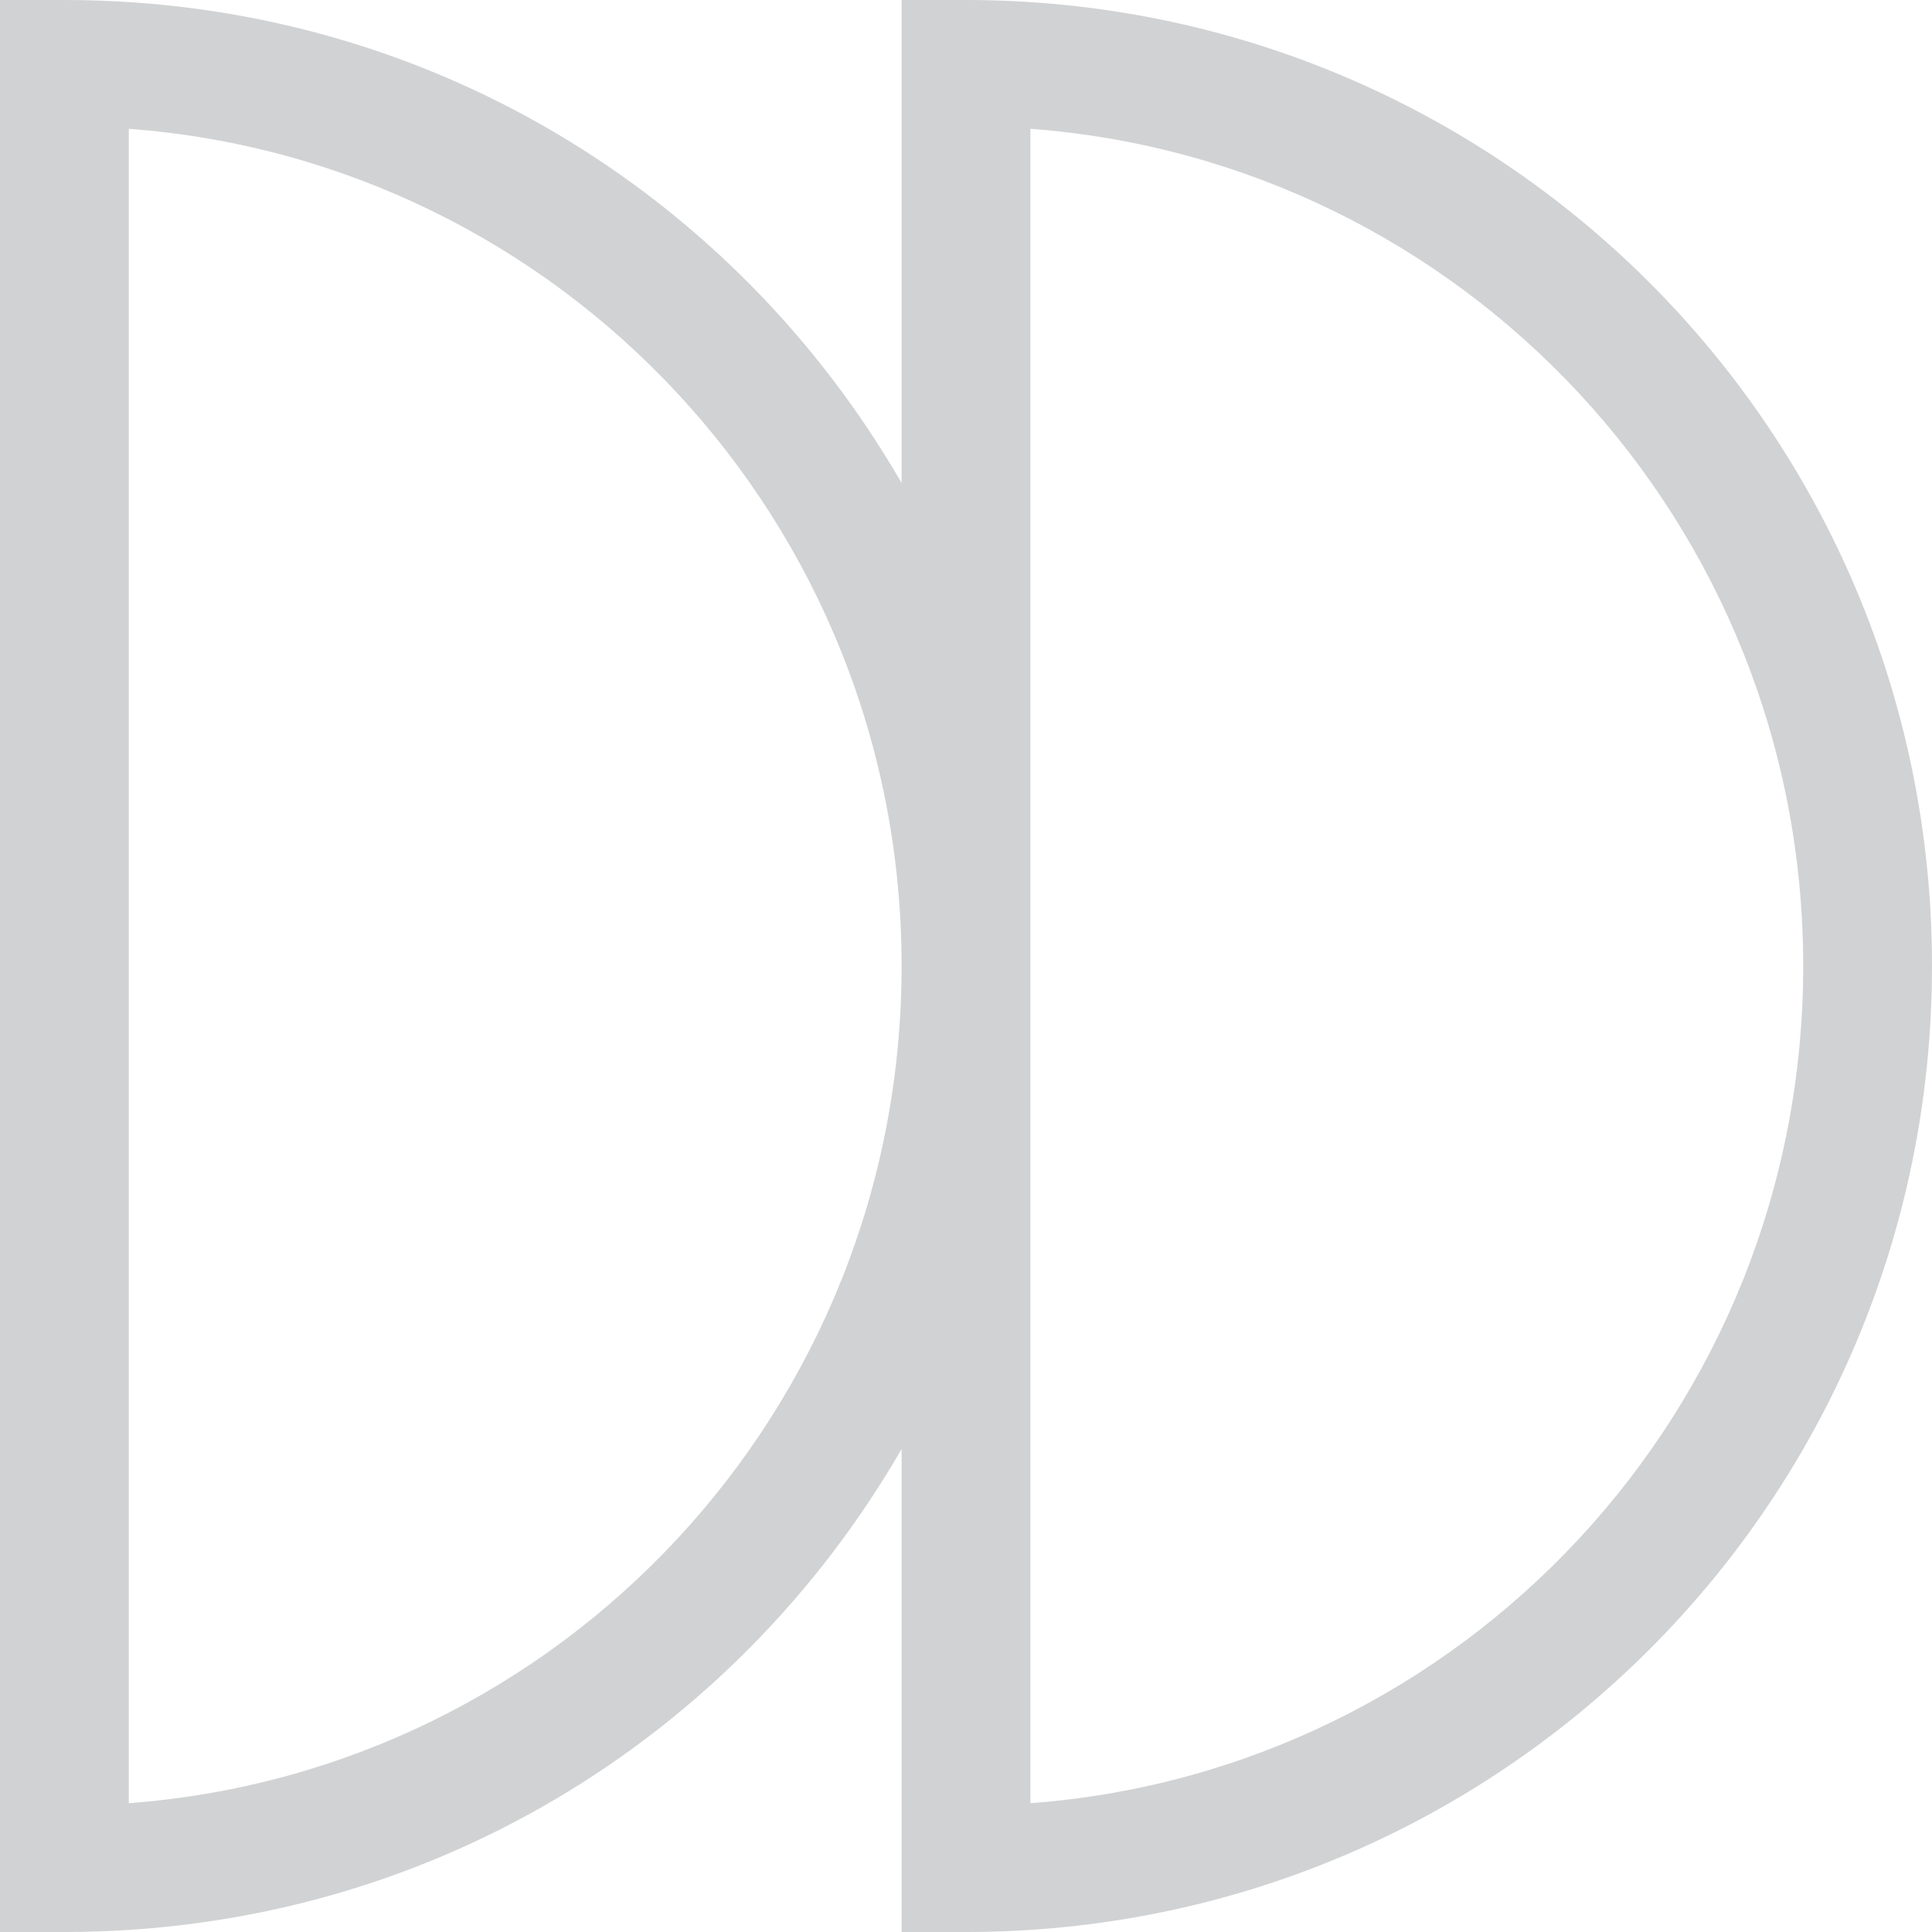 <?xml version="1.0" encoding="UTF-8"?> <svg xmlns="http://www.w3.org/2000/svg" xmlns:xlink="http://www.w3.org/1999/xlink" version="1.1" id="Layer_1" x="0px" y="0px" viewBox="0 0 30 30" style="enable-background:new 0 0 30 30;" xml:space="preserve"> <style type="text/css"> .st0{fill:#D1D2D3;} </style> <path class="st0" d="M15,0h-1v7.5C11.4,3,6.6,0,1,0H0v30h1c5.6,0,10.4-3,13-7.5V30h1c8.3,0,15-6.7,15-15S23.3,0,15,0z M2,28V2 c6.7,0.5,12,6.1,12,13S8.7,27.5,2,28z M16,28V2c6.7,0.5,12,6.1,12,13S22.7,27.5,16,28z"></path> </svg> 